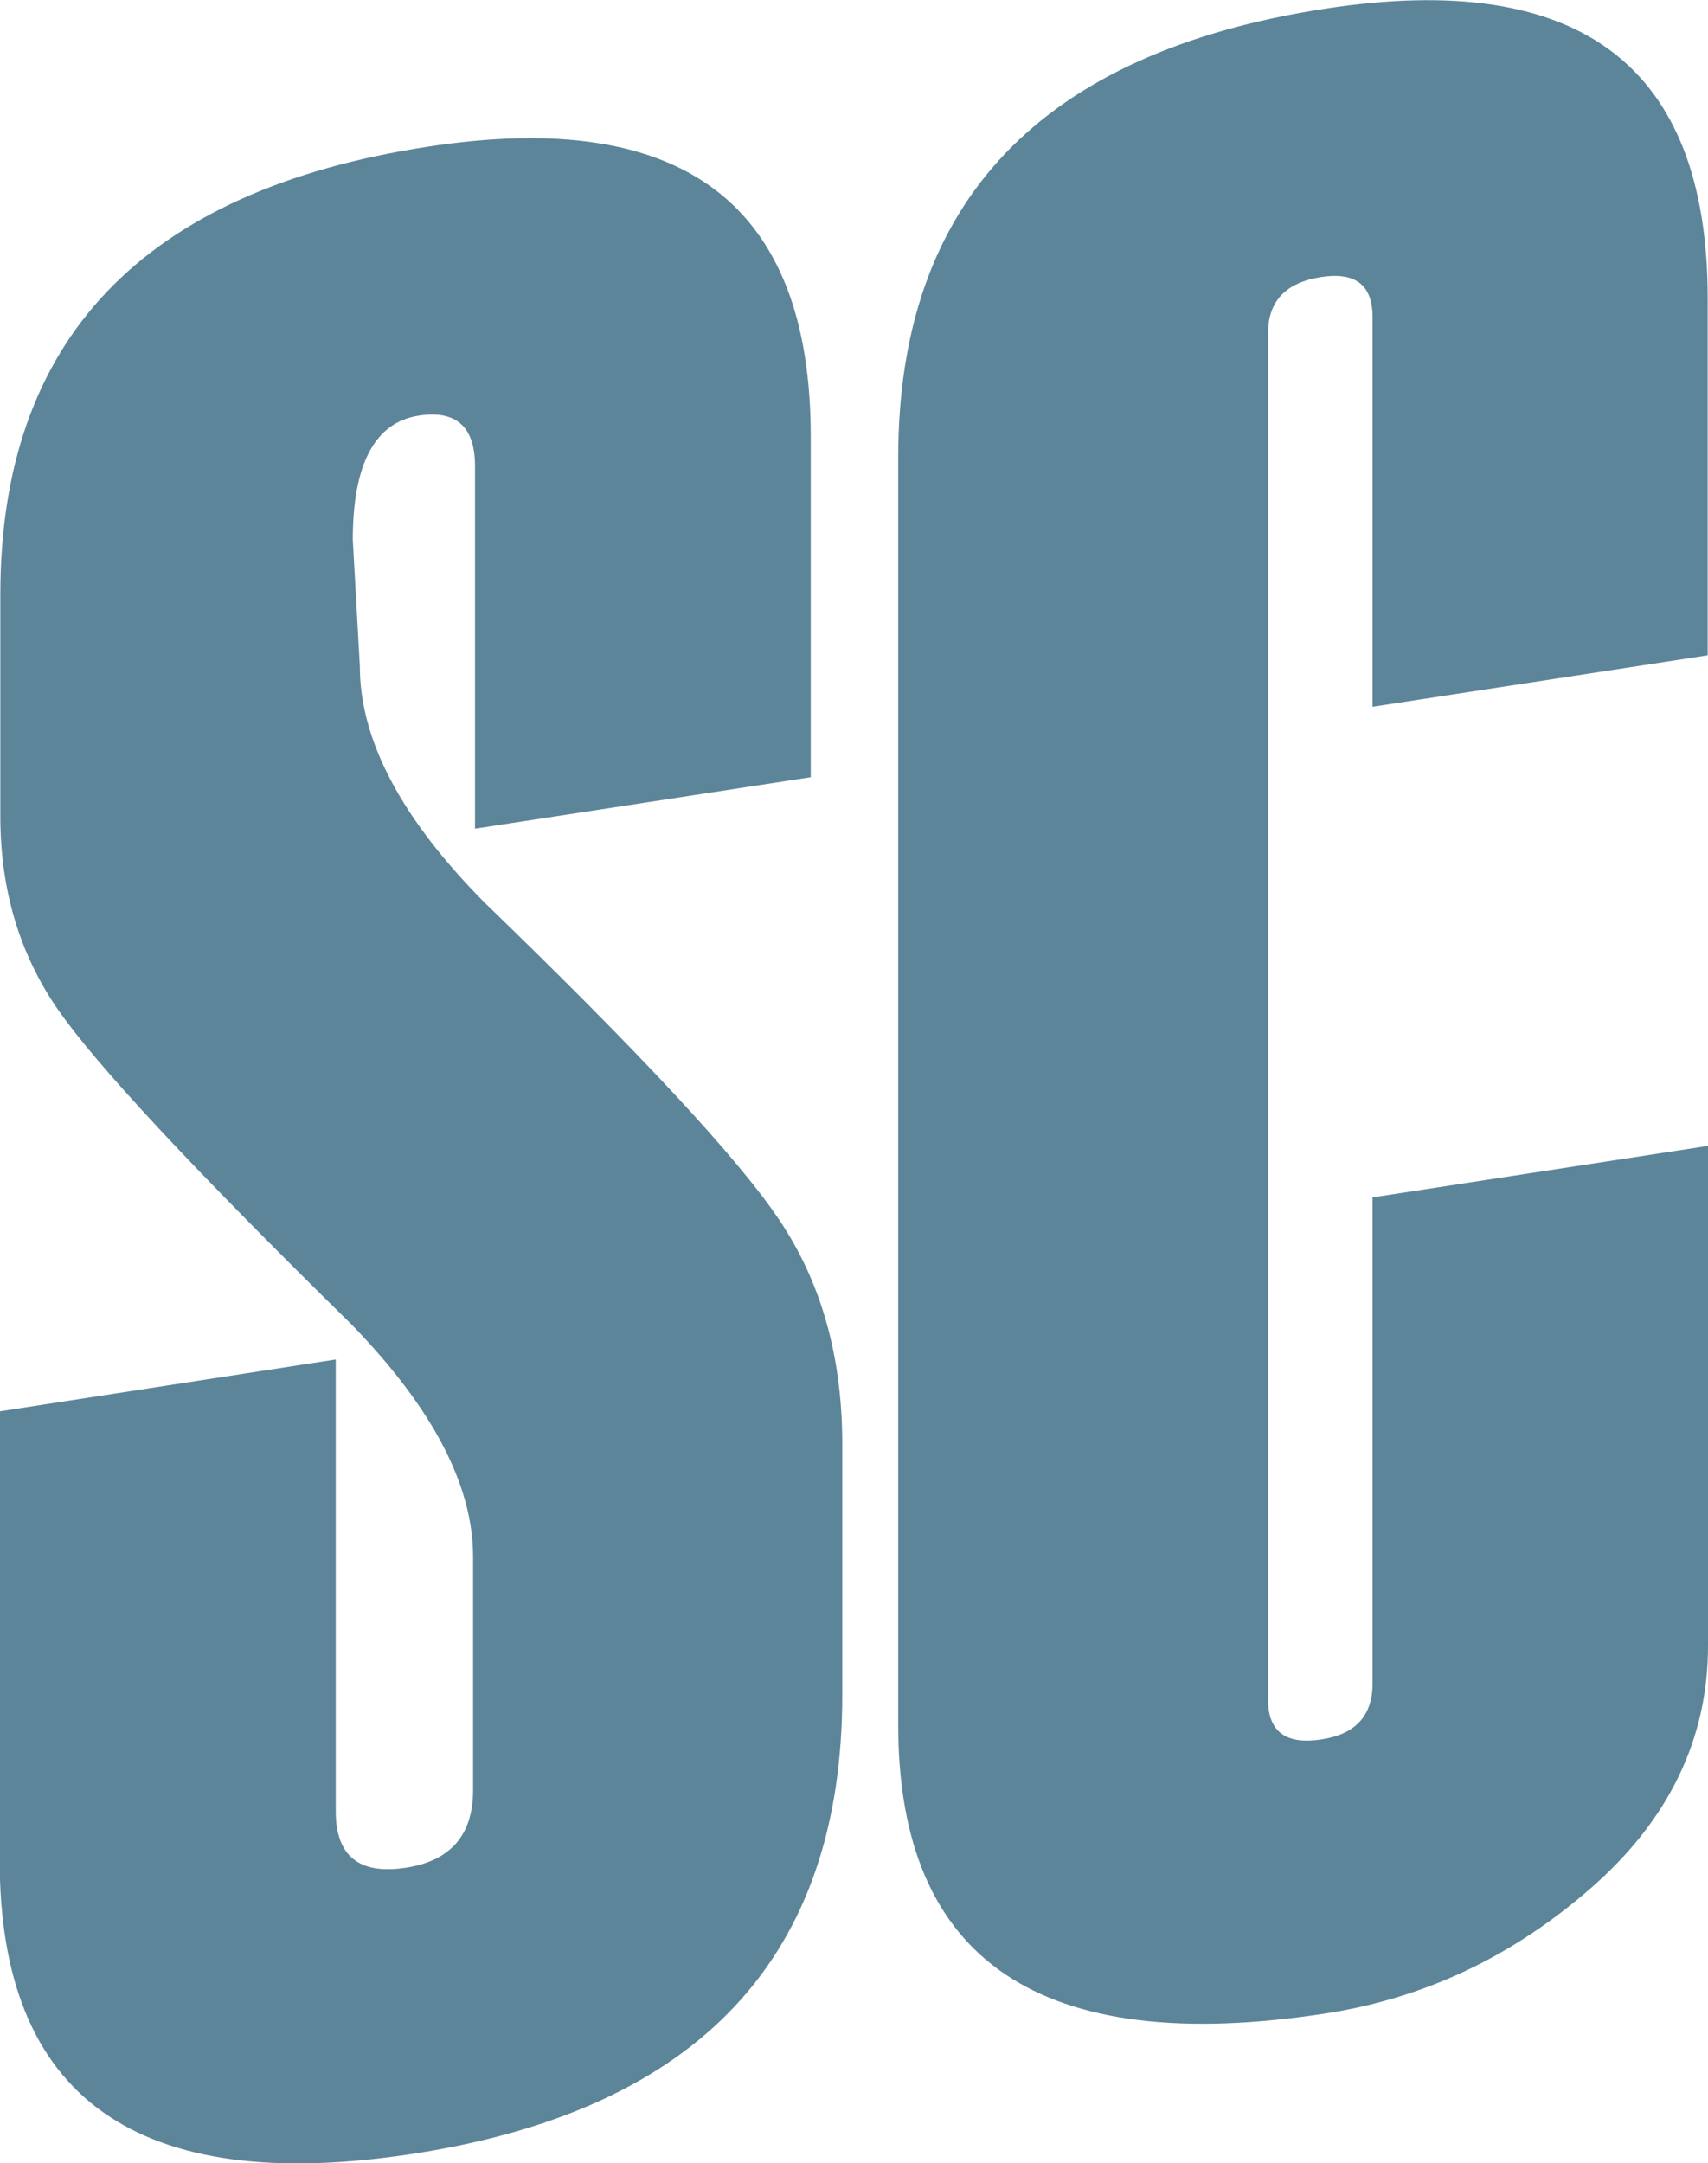 <svg viewBox="0 0 53.11 67.24" xmlns="http://www.w3.org/2000/svg"><g fill="#5d8599"><path d="m0 43.87 10.44-1.61v14.04c0 1.39.72 1.98 2.17 1.76 1.4-.21 2.1-1.02 2.1-2.41v-7.26c0-2.22-1.26-4.63-3.79-7.23-4.89-4.8-7.93-8.06-9.12-9.78s-1.79-3.72-1.79-6v-6.87c-.01-7.94 4.42-12.59 13.29-13.95 7.94-1.22 11.91 1.78 11.91 9.01v10.59l-10.44 1.6v-11.27c0-1.22-.58-1.75-1.75-1.57-1.36.21-2.05 1.5-2.05 3.86l.22 3.94c0 2.28 1.29 4.73 3.88 7.34 4.8 4.64 7.86 7.92 9.16 9.86 1.3 1.93 1.96 4.25 1.96 6.96v7.81c0 8.14-4.45 12.89-13.34 14.26-8.57 1.32-12.86-1.72-12.86-9.12v-13.96z"/><path d="m53.11 20.37-10.43 1.6v-12.11c0-1-.53-1.41-1.59-1.25-1.11.17-1.66.75-1.66 1.75v42.47c0 1 .55 1.41 1.66 1.24 1.06-.16 1.59-.74 1.59-1.74v-15.11l10.43-1.6v15.54c0 2.9-1.22 5.42-3.65 7.54s-5.18 3.42-8.25 3.89c-8.85 1.36-13.28-1.63-13.28-8.97v-39.4c0-7.94 4.43-12.59 13.28-13.95 7.93-1.22 11.89 1.79 11.89 9.01v11.1z"/></g></svg>